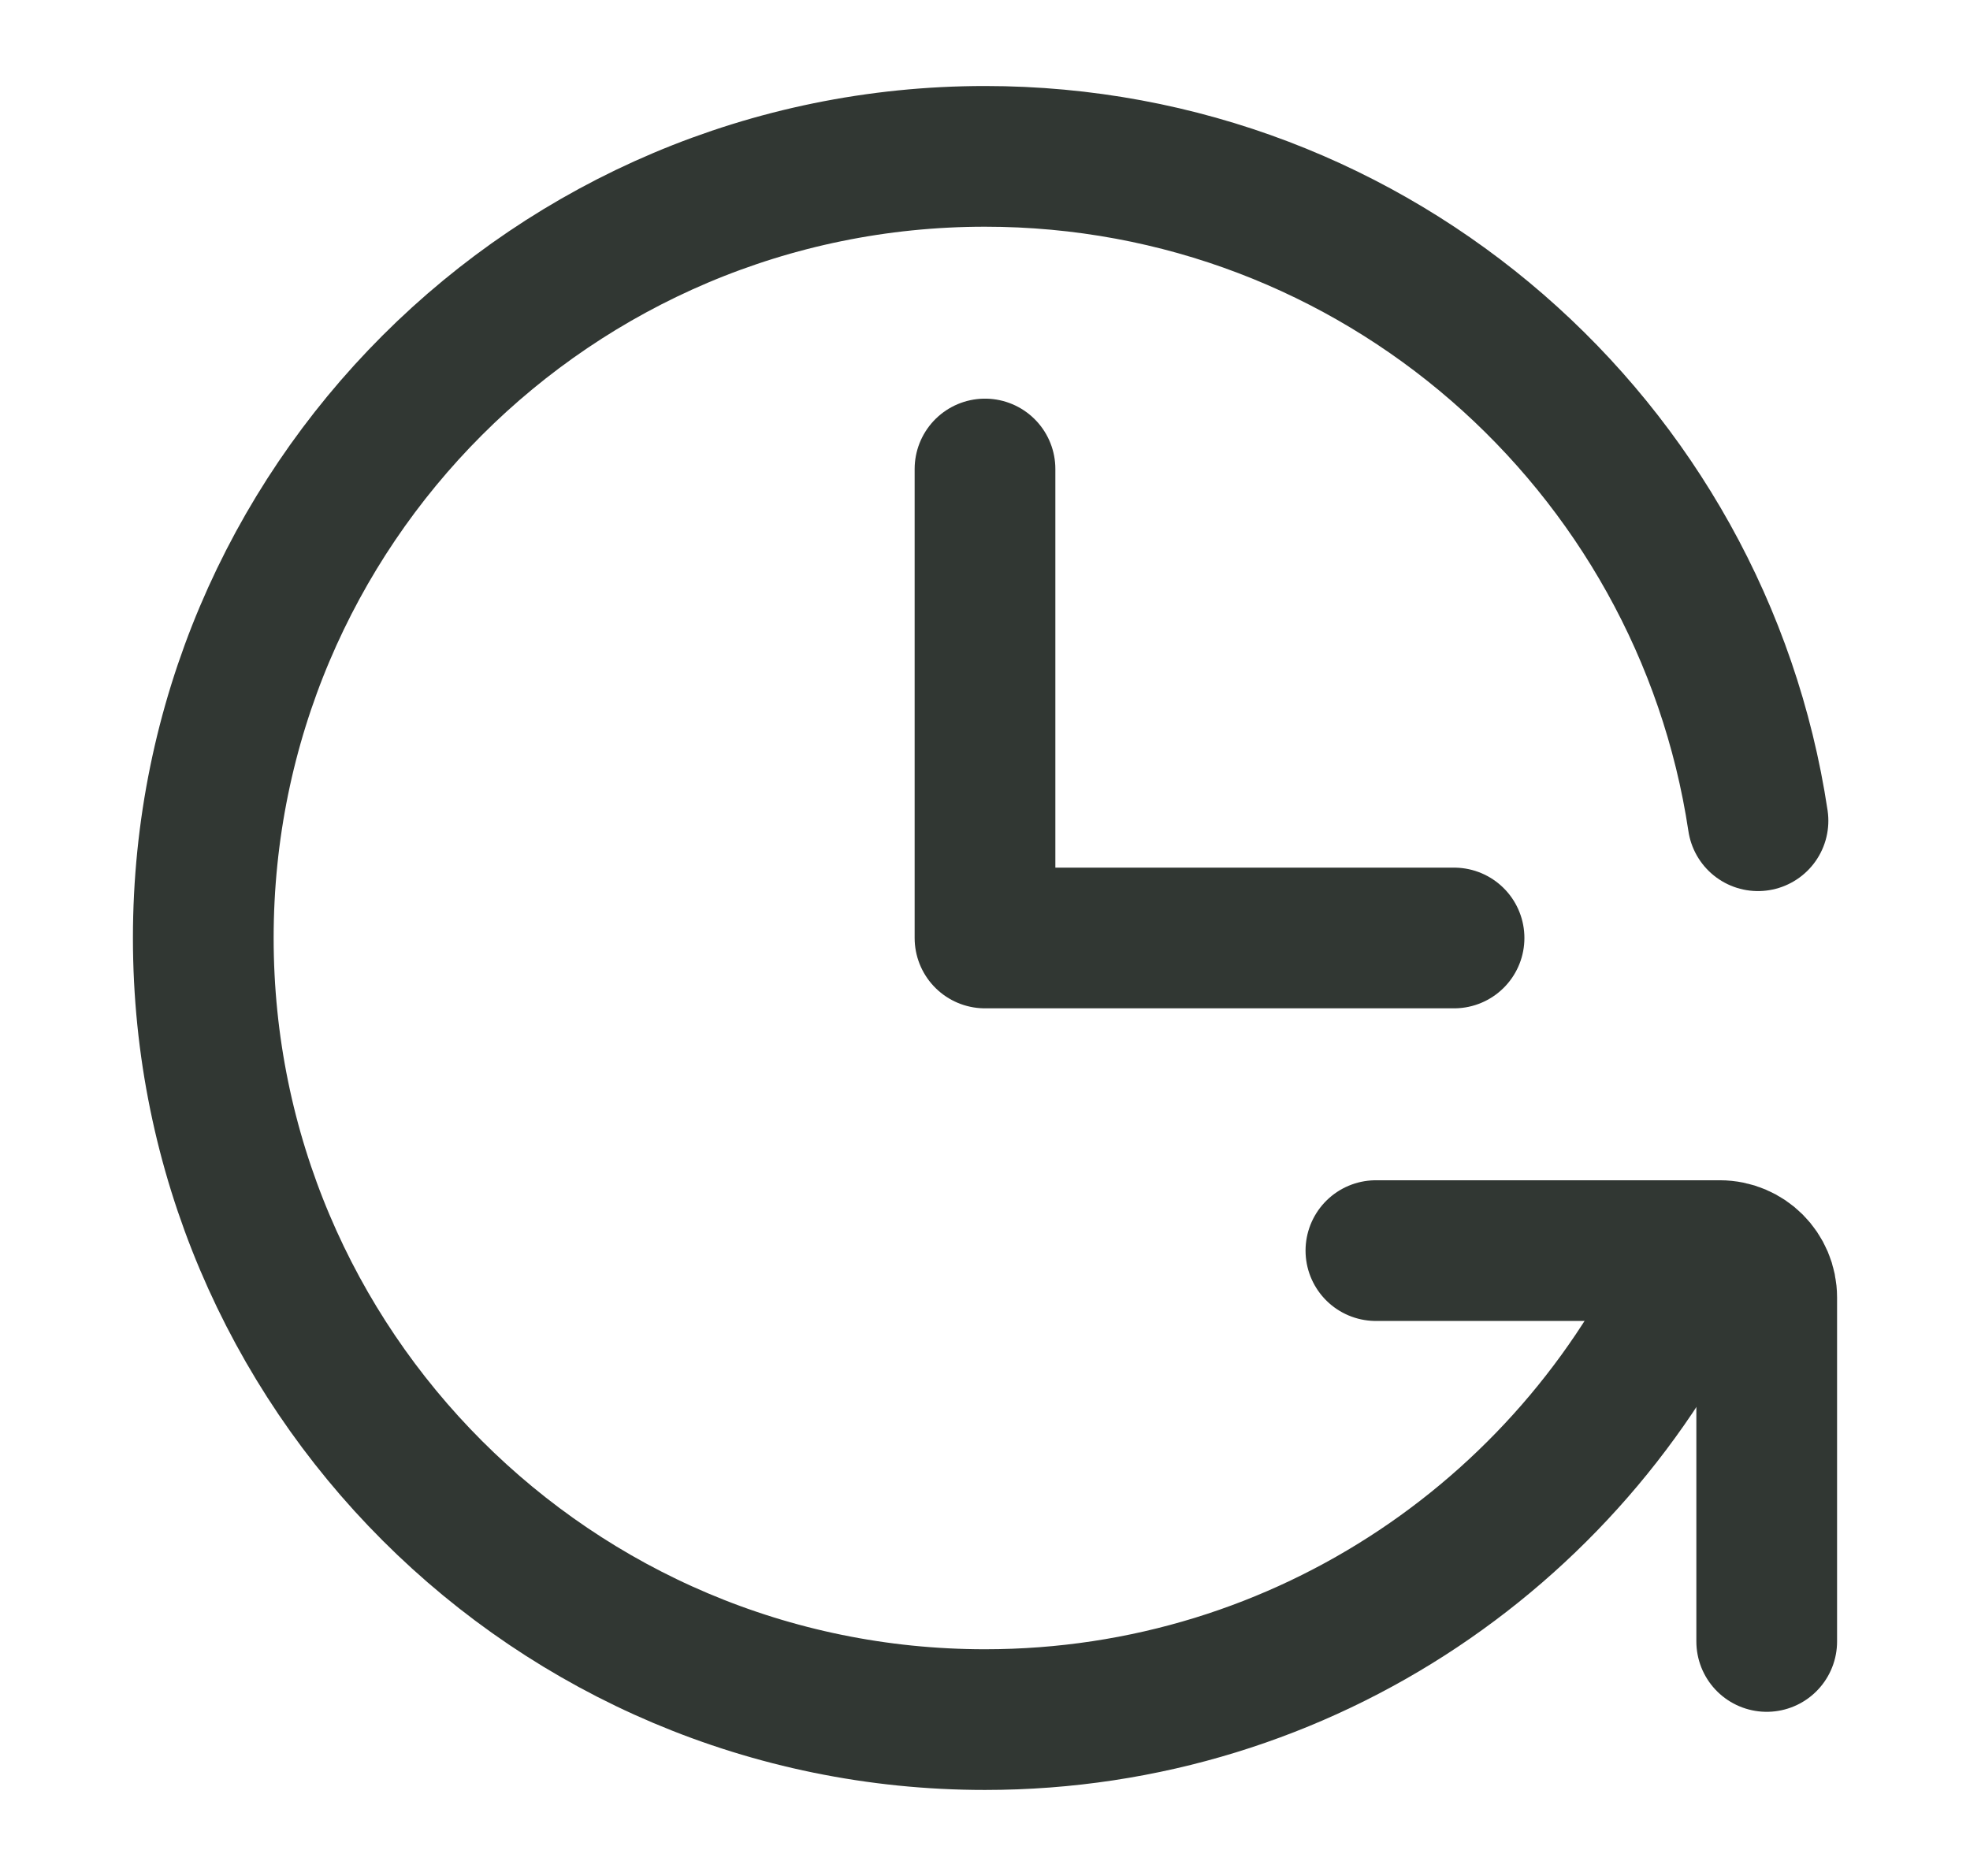 <svg xmlns="http://www.w3.org/2000/svg" width="21" height="20" viewBox="0 0 21 20" fill="none">
  <path d="M10.5 5V10H15.5" stroke="#313733" stroke-width="1.5" stroke-linecap="round" stroke-linejoin="round"/>
  <path d="M18.74 8.75C18.137 4.741 14.678 1.667 10.5 1.667C5.898 1.667 2.167 5.398 2.167 10C2.167 14.602 5.898 18.333 10.5 18.333C13.917 18.333 16.854 16.276 18.14 13.333" stroke="#313733" stroke-width="1.5" stroke-linecap="round" stroke-linejoin="round"/>
  <path d="M14.667 13.333H18.333C18.61 13.333 18.833 13.557 18.833 13.833V17.5" stroke="#313733" stroke-width="1.5" stroke-linecap="round" stroke-linejoin="round"/>
</svg>